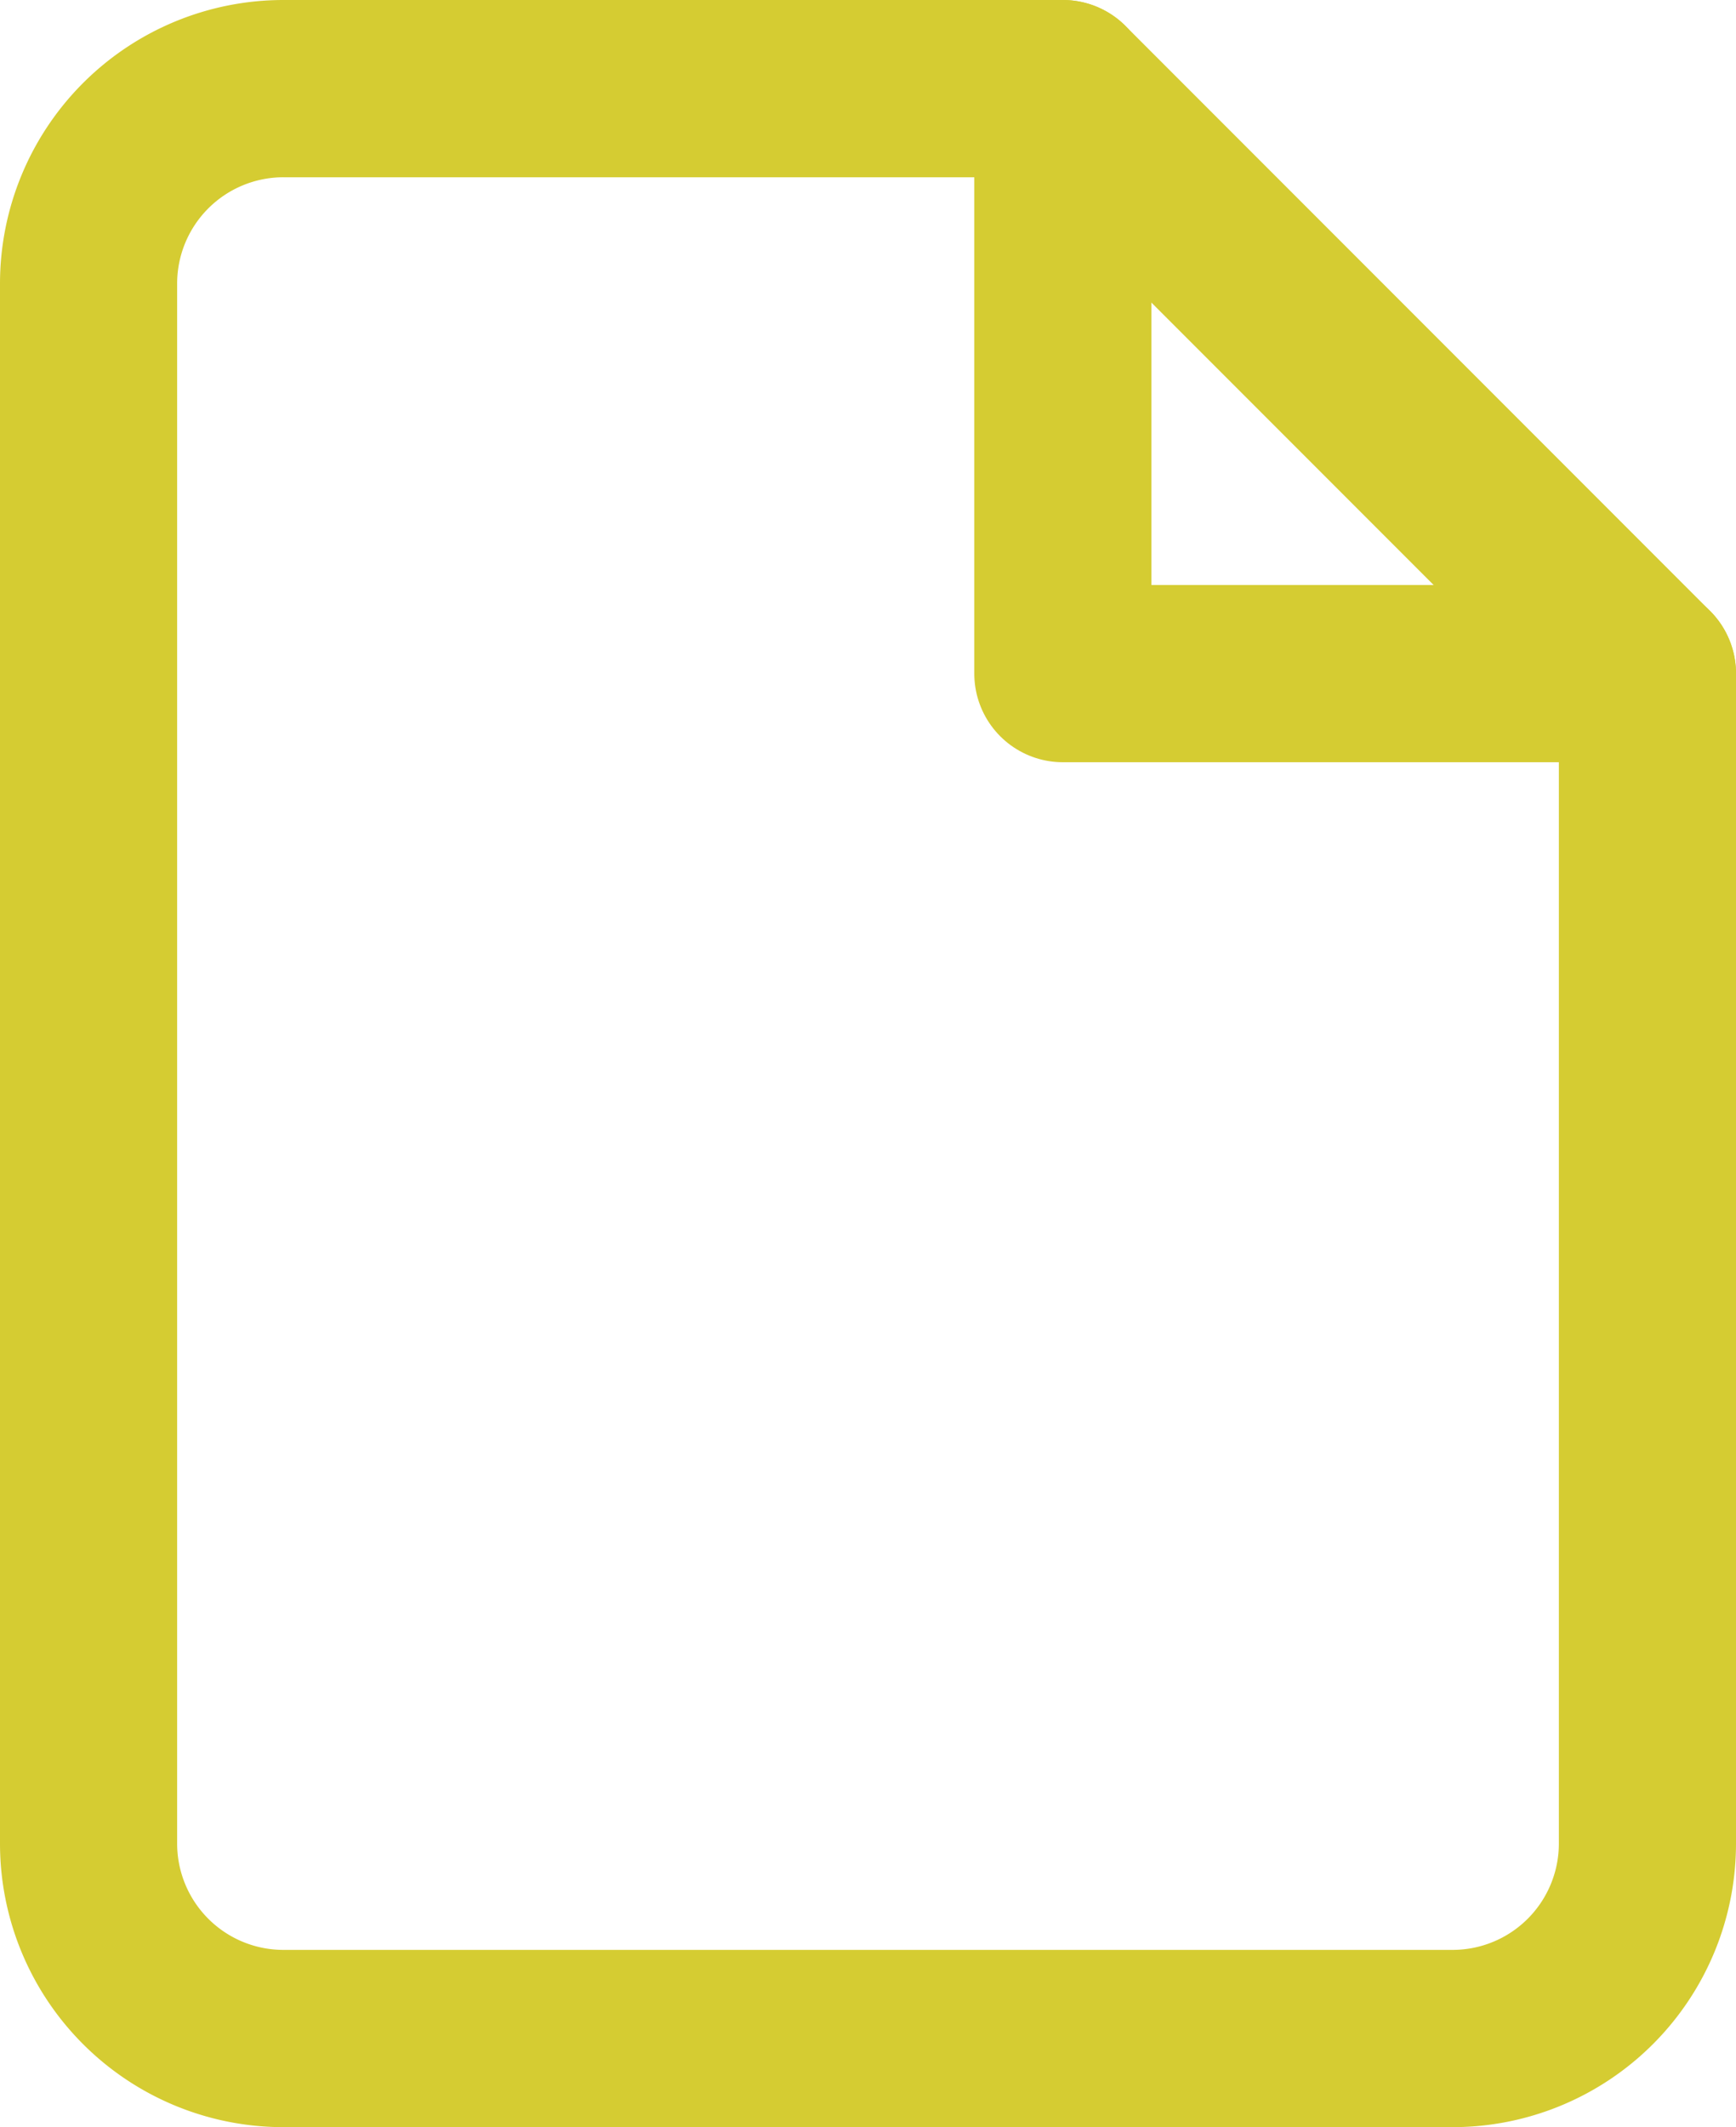 <svg xmlns="http://www.w3.org/2000/svg" width="29.4" height="36" viewBox="0 0 29.4 36">
  <g id="file-minus" transform="translate(-2.5 -0.5)">
    <path id="Path_4425" data-name="Path 4425" d="M20.5,2H7.3A3.3,3.3,0,0,0,4,5.3V31.7A3.3,3.3,0,0,0,7.3,35H27.1a3.3,3.3,0,0,0,3.3-3.3V11.9Z" fill="none" stroke="#d5cc32" stroke-linecap="round" stroke-linejoin="round" stroke-width="3"/>
    <path id="Path_4426" data-name="Path 4426" d="M14,2v9.9h9.9" transform="translate(6.5)" fill="none" stroke="#d5cc32" stroke-linecap="round" stroke-linejoin="round" stroke-width="3"/>
  </g>
</svg>
